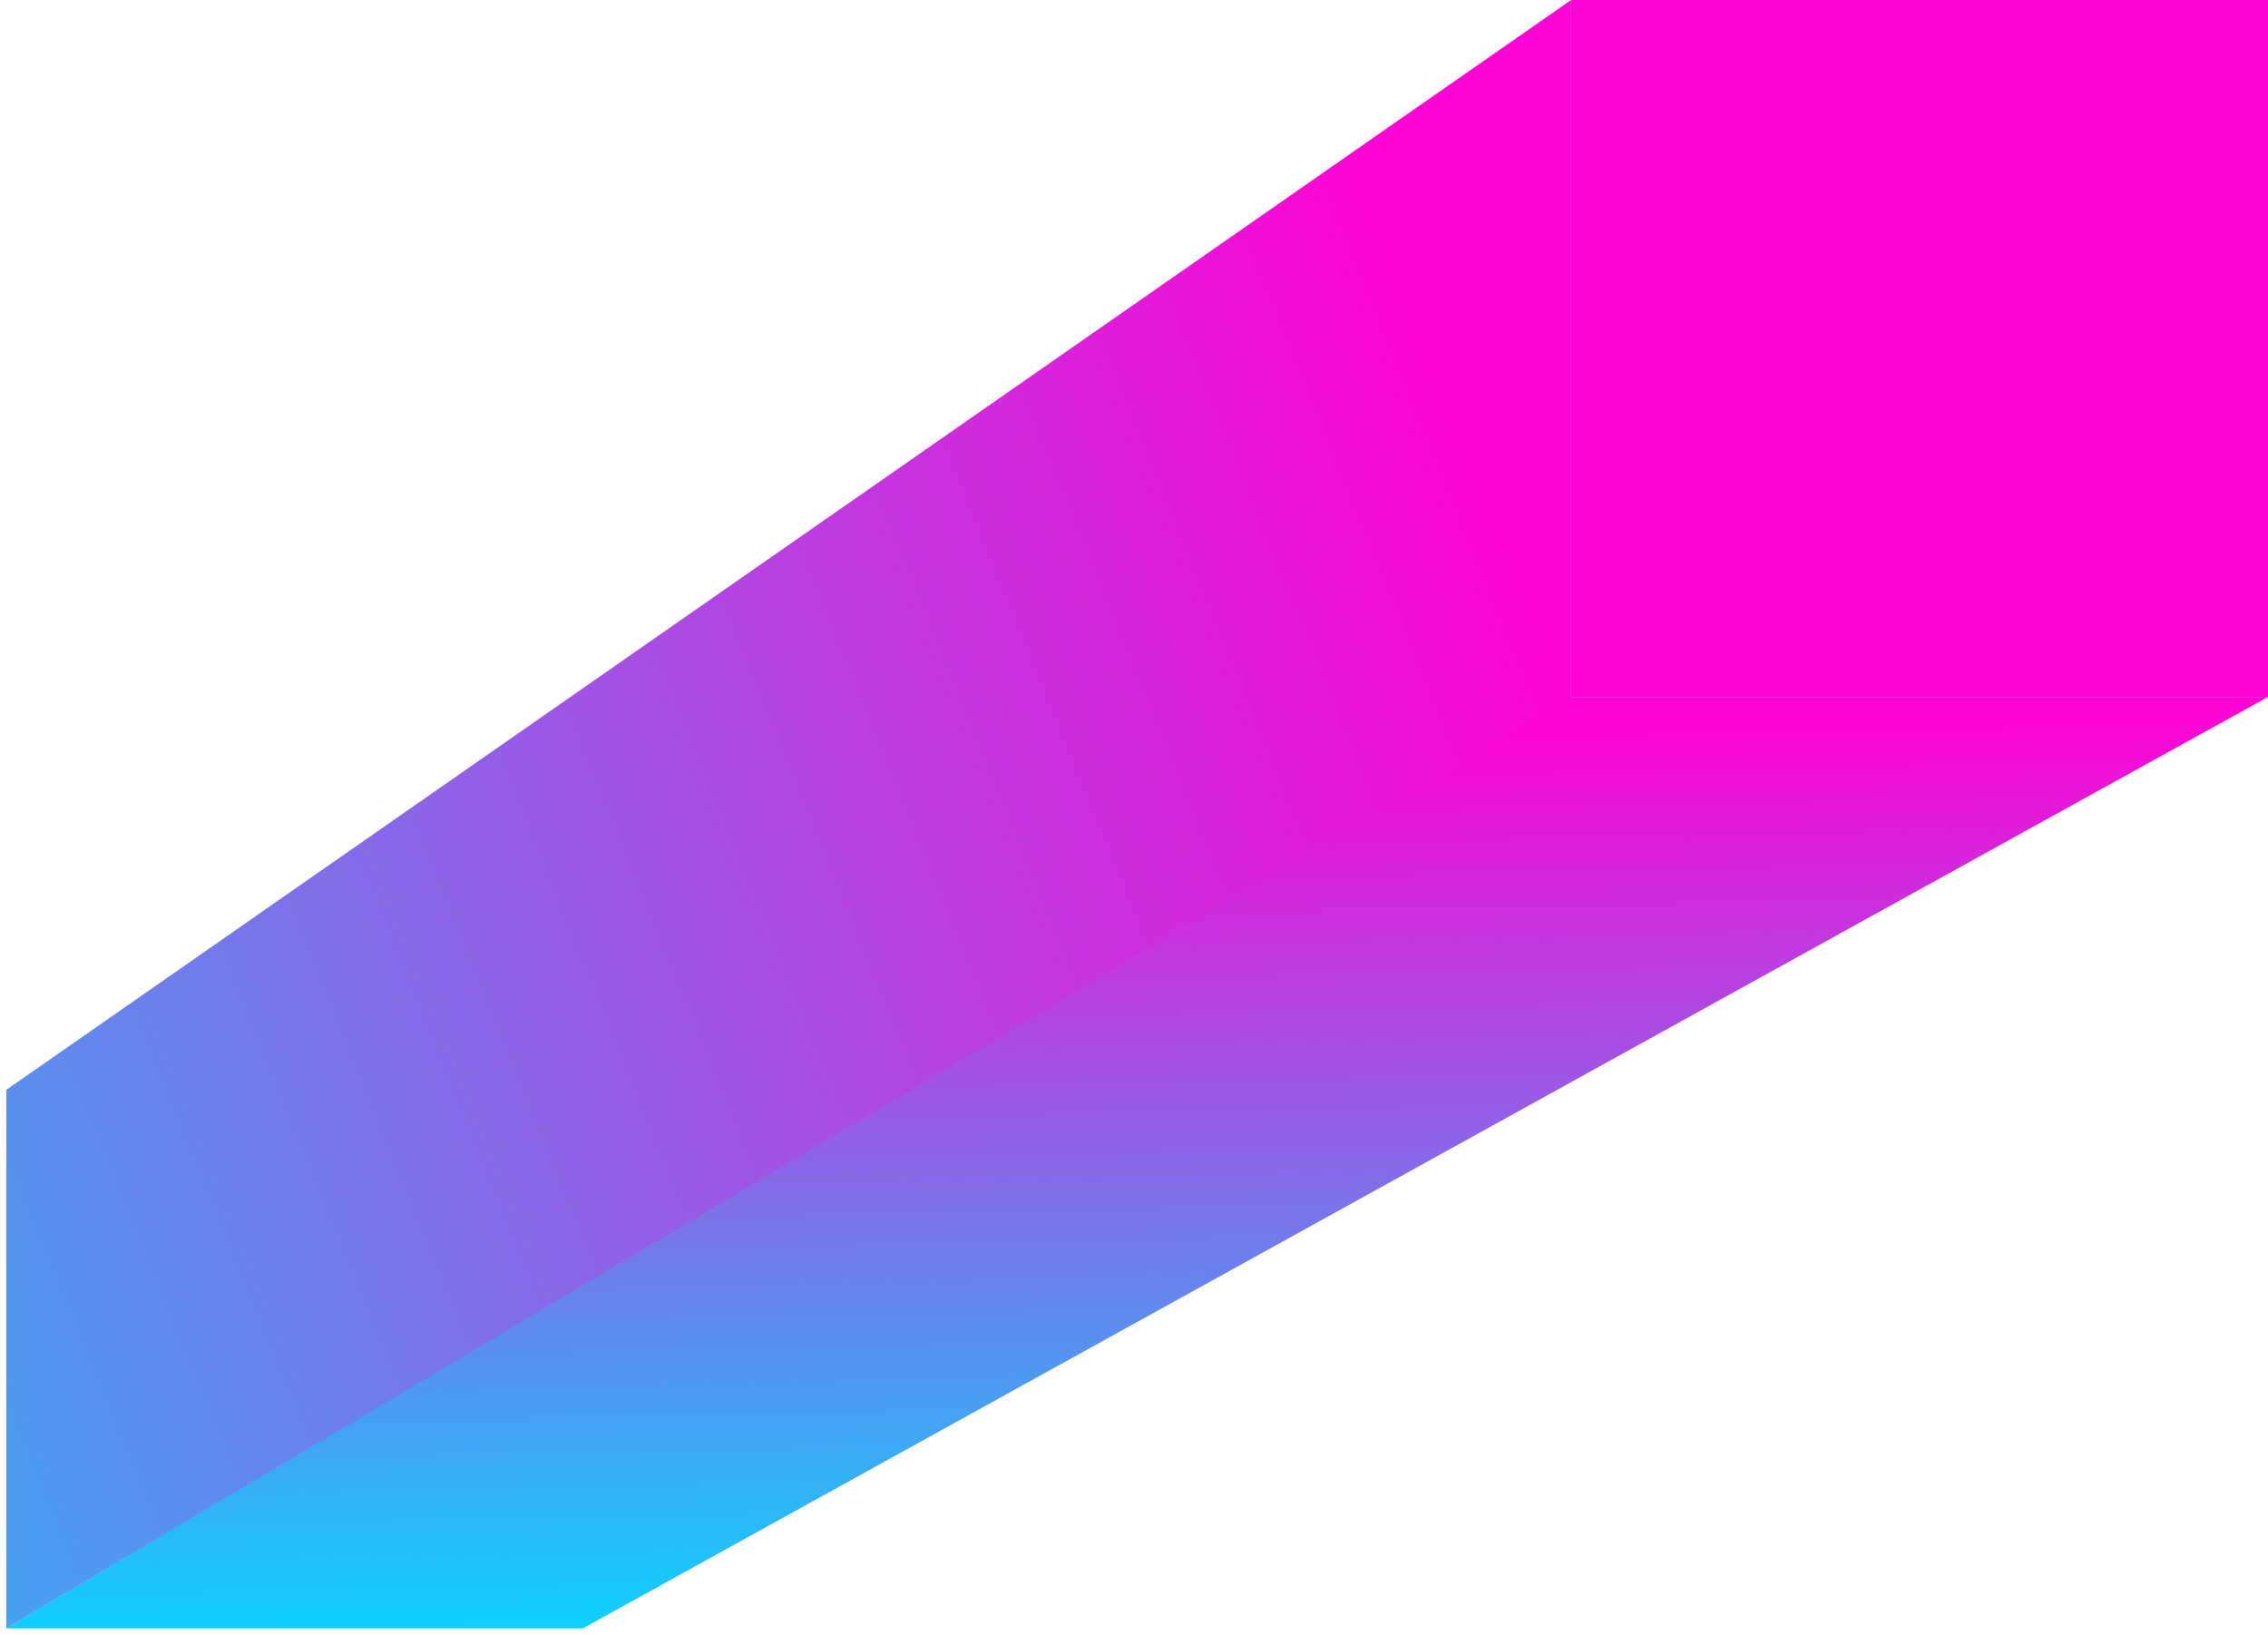 <?xml version="1.0" encoding="UTF-8"?> <svg xmlns="http://www.w3.org/2000/svg" width="179" height="129" viewBox="0 0 179 129" fill="none"> <path d="M124 0H179V55H124V0Z" fill="#FF03D4"></path> <path d="M46 128.5H0.5L123.5 55H179L46 128.5Z" fill="url(#paint0_linear_17_101)"></path> <path d="M0.5 86V128.5L124 55V0L0.5 86Z" fill="url(#paint1_linear_17_101)"></path> <defs> <linearGradient id="paint0_linear_17_101" x1="186.721" y1="129.25" x2="185.208" y2="55.739" gradientUnits="userSpaceOnUse"> <stop stop-color="#00DCFF"></stop> <stop offset="1" stop-color="#FF03D4"></stop> </linearGradient> <linearGradient id="paint1_linear_17_101" x1="-79.314" y1="76" x2="119.797" y2="-4.909" gradientUnits="userSpaceOnUse"> <stop stop-color="#00DCFF"></stop> <stop offset="0.917" stop-color="#FF03D4"></stop> </linearGradient> </defs> </svg> 